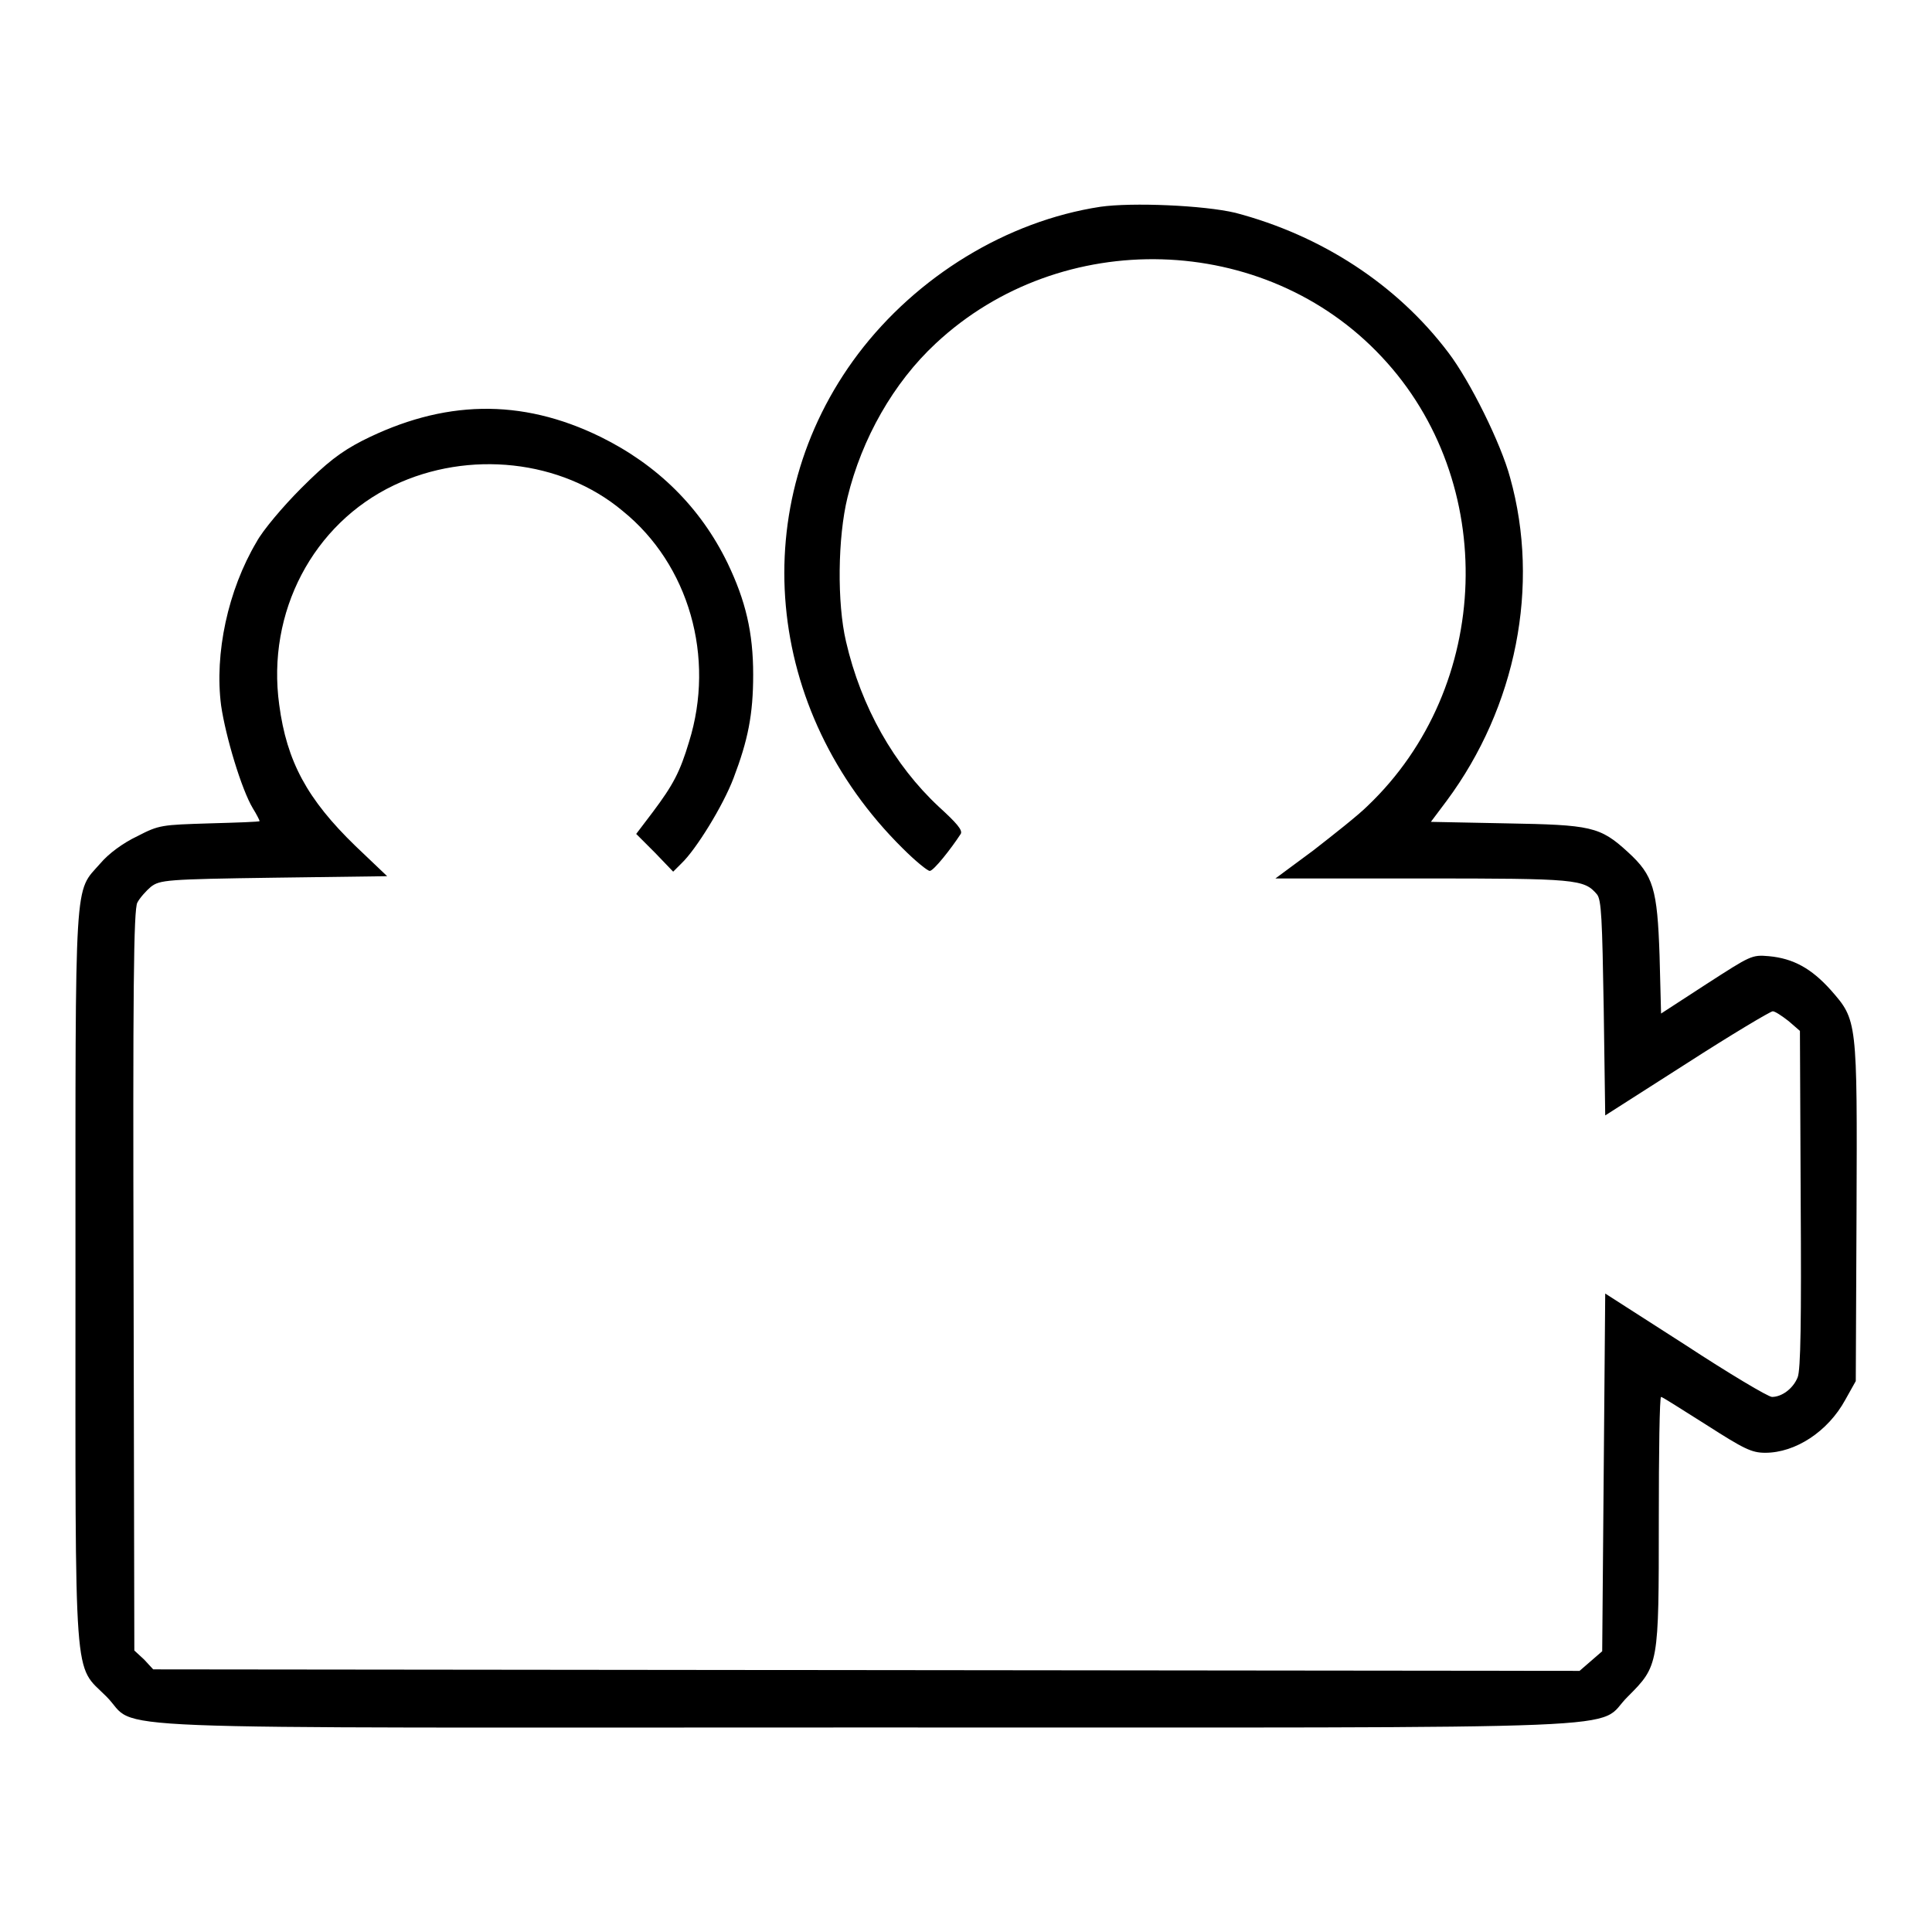 <?xml version="1.0" encoding="utf-8"?>
<!-- Svg Vector Icons : http://www.onlinewebfonts.com/icon -->
<!DOCTYPE svg PUBLIC "-//W3C//DTD SVG 1.1//EN" "http://www.w3.org/Graphics/SVG/1.1/DTD/svg11.dtd">
<svg version="1.1" xmlns="http://www.w3.org/2000/svg" xmlns:xlink="http://www.w3.org/1999/xlink" x="0px" y="0px" viewBox="0 0 256 256" enable-background="new 0 0 256 256" xml:space="preserve">
<g><g><g><path fill="#000000" d="M145.8,27.4c-12.4,1.9-24.3,9.2-32.1,19.5c-15,19.9-12.5,47.3,5.9,65.5c1.7,1.7,3.3,3,3.6,3c0.5,0,2.8-2.9,4.1-4.9c0.3-0.5-0.6-1.5-2.9-3.6c-5.9-5.5-10.3-13.2-12.3-21.9c-1.2-5.1-1.1-13.8,0.2-19.1c1.9-7.8,6.1-15.2,11.7-20.4c16.6-15.5,43.6-14.8,59.1,1.8c15.5,16.5,14.7,43.7-1.9,59.5c-1.2,1.2-4.5,3.8-7.2,5.9l-5,3.7h19.5c20.4,0,21.4,0.1,23.1,2.1c0.6,0.7,0.7,3.3,0.9,15.1l0.2,14.2l10.8-6.9c5.9-3.8,11.1-6.9,11.4-6.9c0.3,0,1.2,0.6,2.1,1.3l1.5,1.3l0.1,22.3c0.1,16.2,0,22.6-0.4,23.6c-0.6,1.5-2.1,2.6-3.4,2.6c-0.5,0-5.7-3.1-11.5-6.9l-10.6-6.8l-0.2,23.7l-0.2,23.7l-1.5,1.3l-1.5,1.3l-94.5-0.1l-94.5-0.1l-1.2-1.3l-1.3-1.2l-0.1-49c-0.1-38.3,0-49.2,0.5-50.1c0.3-0.6,1.2-1.6,1.8-2.1c1.2-0.9,2-1,16.3-1.2l15-0.2l-4.2-4c-6.4-6.2-9.1-11.2-10.1-18.7c-1.7-12.3,4.5-24,15.2-29.1c9.9-4.7,22.2-3.4,30.3,3.4c8.8,7.1,12.3,19.4,8.8,30.6c-1.2,4-2.1,5.7-4.8,9.3l-2.2,2.9l2.5,2.5l2.4,2.5l1.1-1.1c1.9-1.8,5.5-7.6,6.9-11.3c1.9-5,2.6-8.4,2.6-13.7c0-5.6-1-9.8-3.4-14.8c-3.6-7.4-9.3-13-16.8-16.7C69,52.7,58.7,53,48,58.4c-2.9,1.5-4.7,2.9-8.1,6.3c-2.4,2.4-5.1,5.6-5.9,7.1c-3.8,6.4-5.6,14.8-4.7,21.7c0.6,4.1,2.7,11.1,4.2,13.6c0.5,0.8,0.9,1.6,0.9,1.7c0,0.1-3,0.2-6.6,0.3c-6.4,0.2-6.7,0.2-9.6,1.7c-1.9,0.9-3.8,2.3-4.9,3.6c-3.5,4-3.3,0.7-3.3,54.6c0,55.4-0.3,51.4,4.1,55.8c4.6,4.6-5.8,4.1,100.8,4.1c106.5,0,96.2,0.4,100.8-4.1c4.1-4.1,4.1-4.2,4.1-23.4c0-8.9,0.1-16.3,0.3-16.3s2.8,1.7,6,3.7c5,3.2,6,3.7,7.8,3.7c4,0,8.3-2.8,10.6-7l1.4-2.5l0.1-22.3c0.1-25.6,0.1-25.5-3.4-29.5c-2.6-2.9-5-4.2-8.2-4.5c-2.3-0.2-2.4-0.1-8.3,3.7l-6,3.9l-0.2-7.7c-0.3-8.8-0.8-10.6-4.2-13.7c-3.7-3.4-4.9-3.6-16.1-3.8l-10-0.2l2.1-2.8c9.2-12.4,12.4-28.5,8.4-42.8c-1.2-4.5-5.3-12.8-8.2-16.6c-6.8-9-16.8-15.5-28.2-18.5C159.5,27.2,150,26.8,145.8,27.4z"/></g></g></g>
</svg>